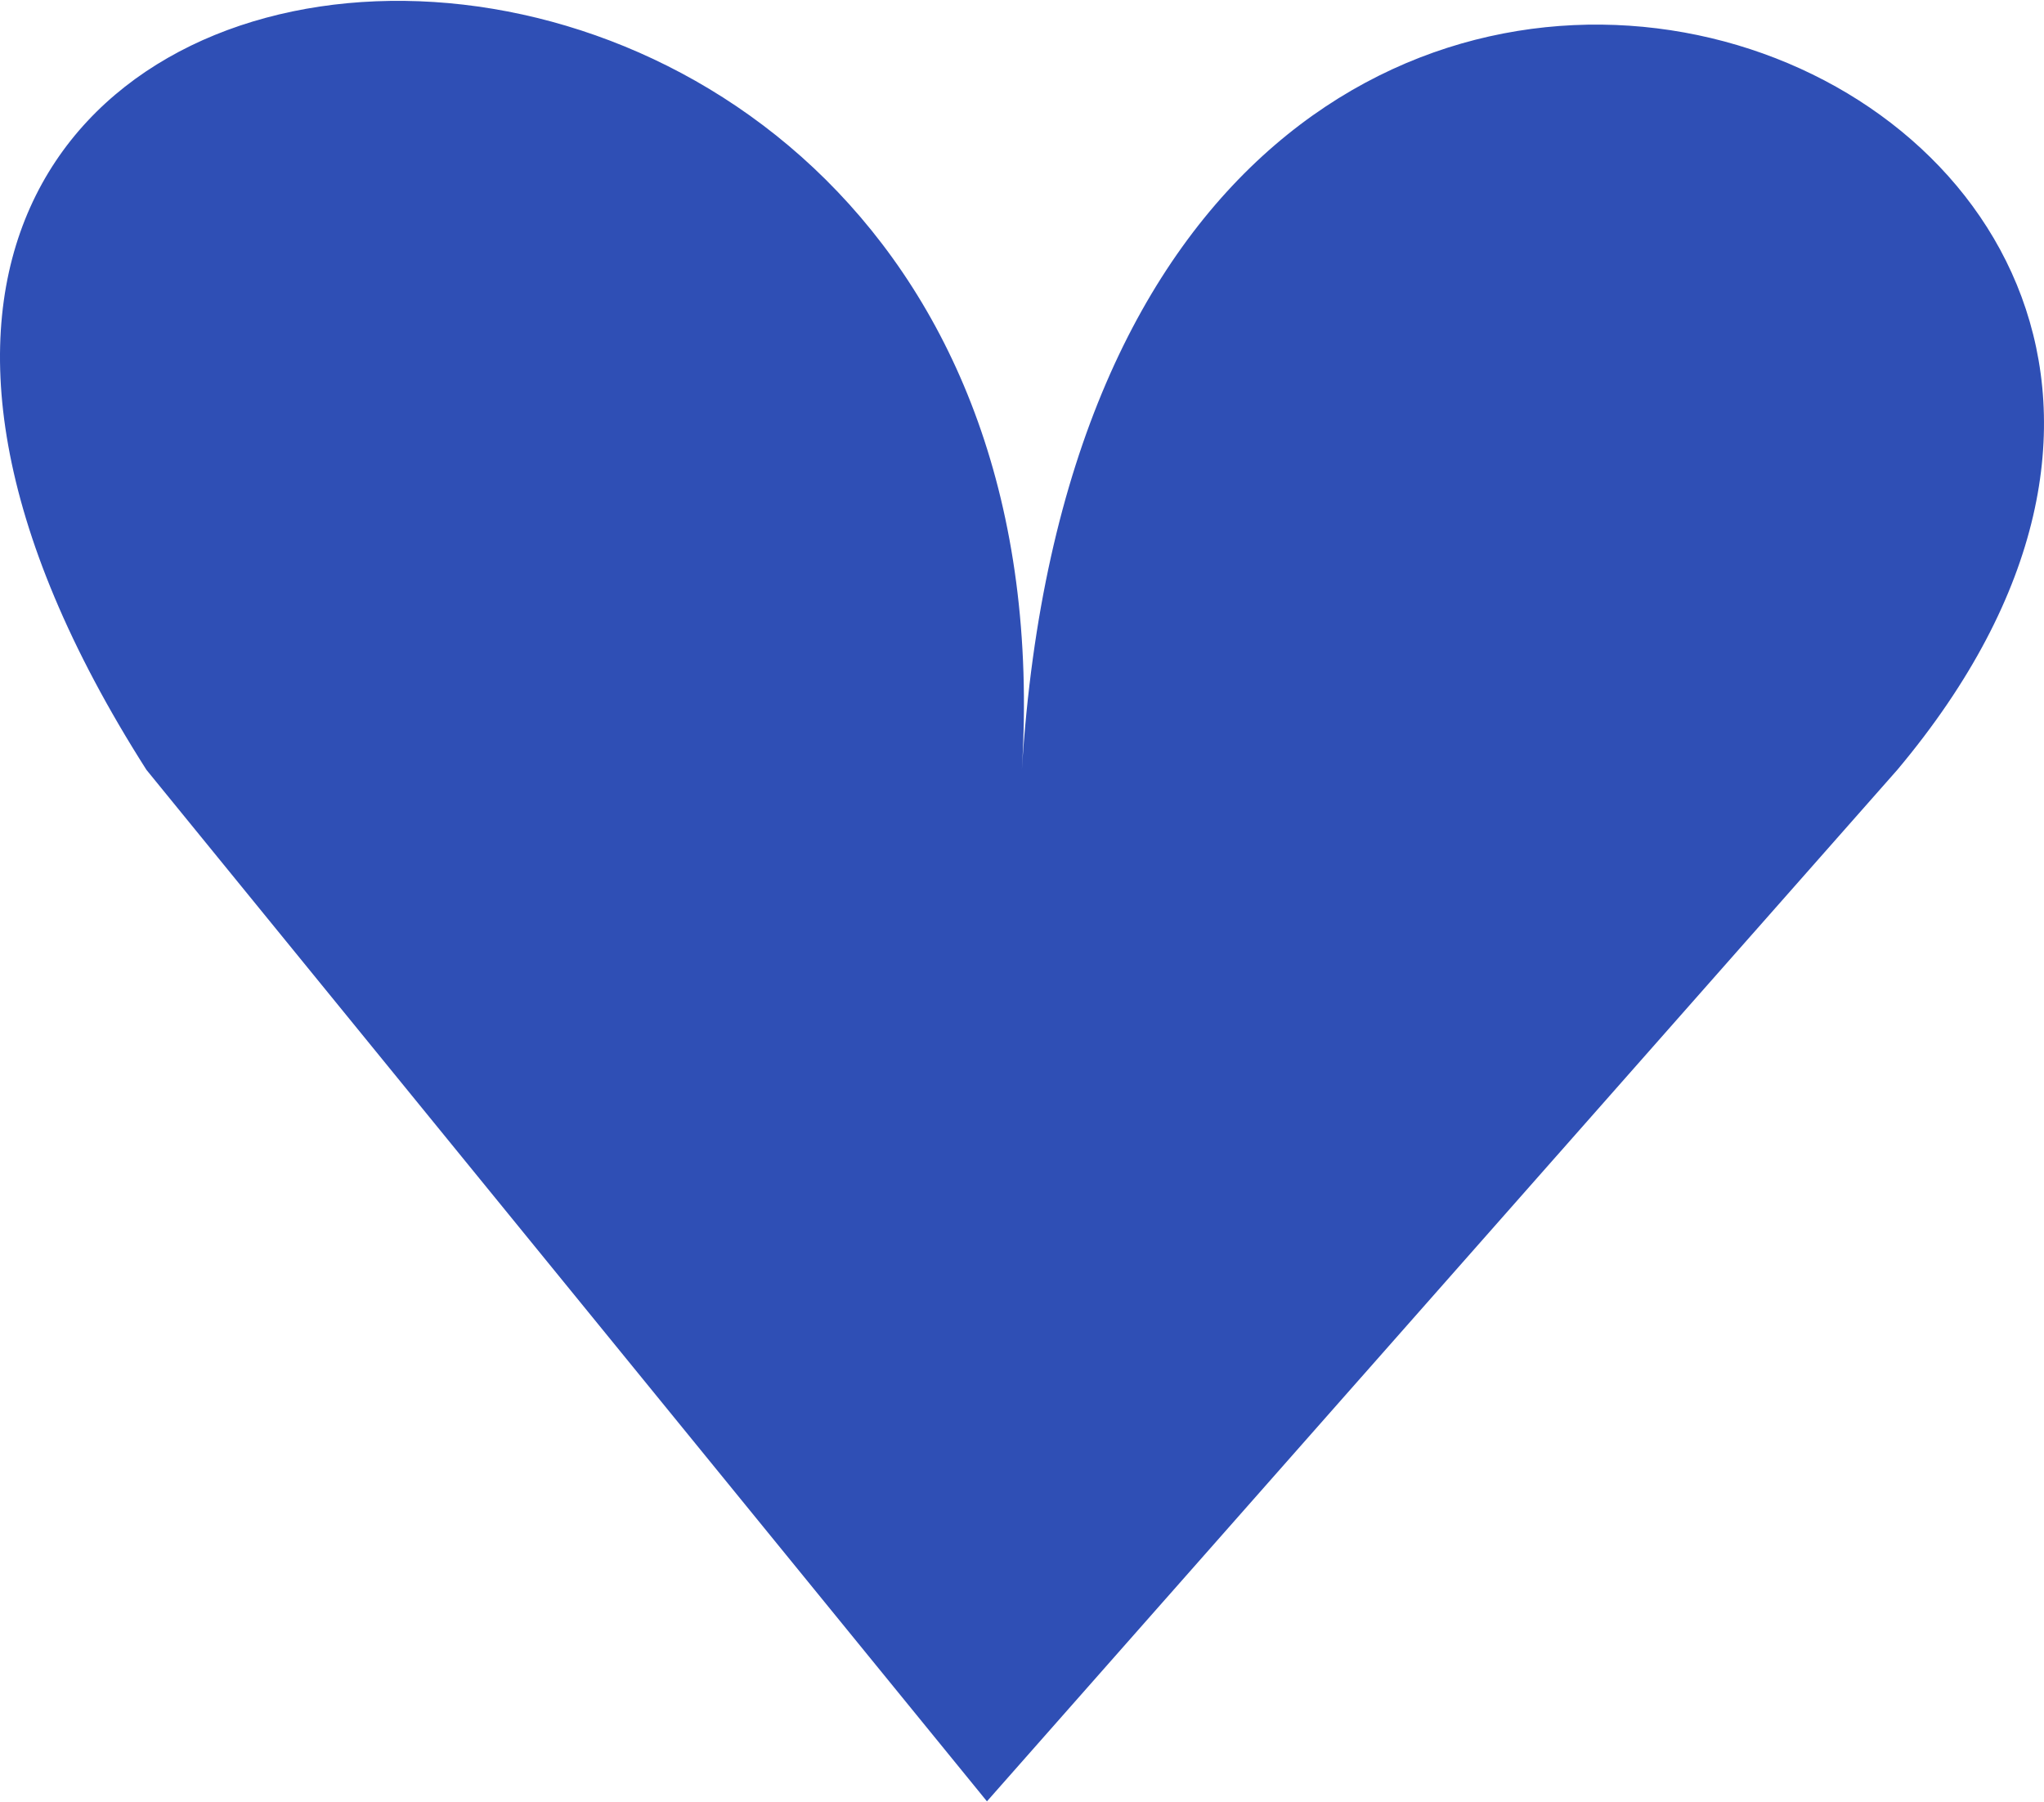 <?xml version="1.0" encoding="UTF-8"?> <svg xmlns="http://www.w3.org/2000/svg" width="93" height="82" viewBox="0 0 93 82" fill="none"><path fill-rule="evenodd" clip-rule="evenodd" d="M6.663 35.027C-21.63 -9.37 49.527 -13.826 46.494 35.027C50.011 -21.627 113.307 2.893 86.324 35.029C86.324 35.029 61.08 63.632 44.905 81.959C29.971 63.631 6.663 35.027 6.663 35.027Z" fill="#2F4FB5"></path></svg> 